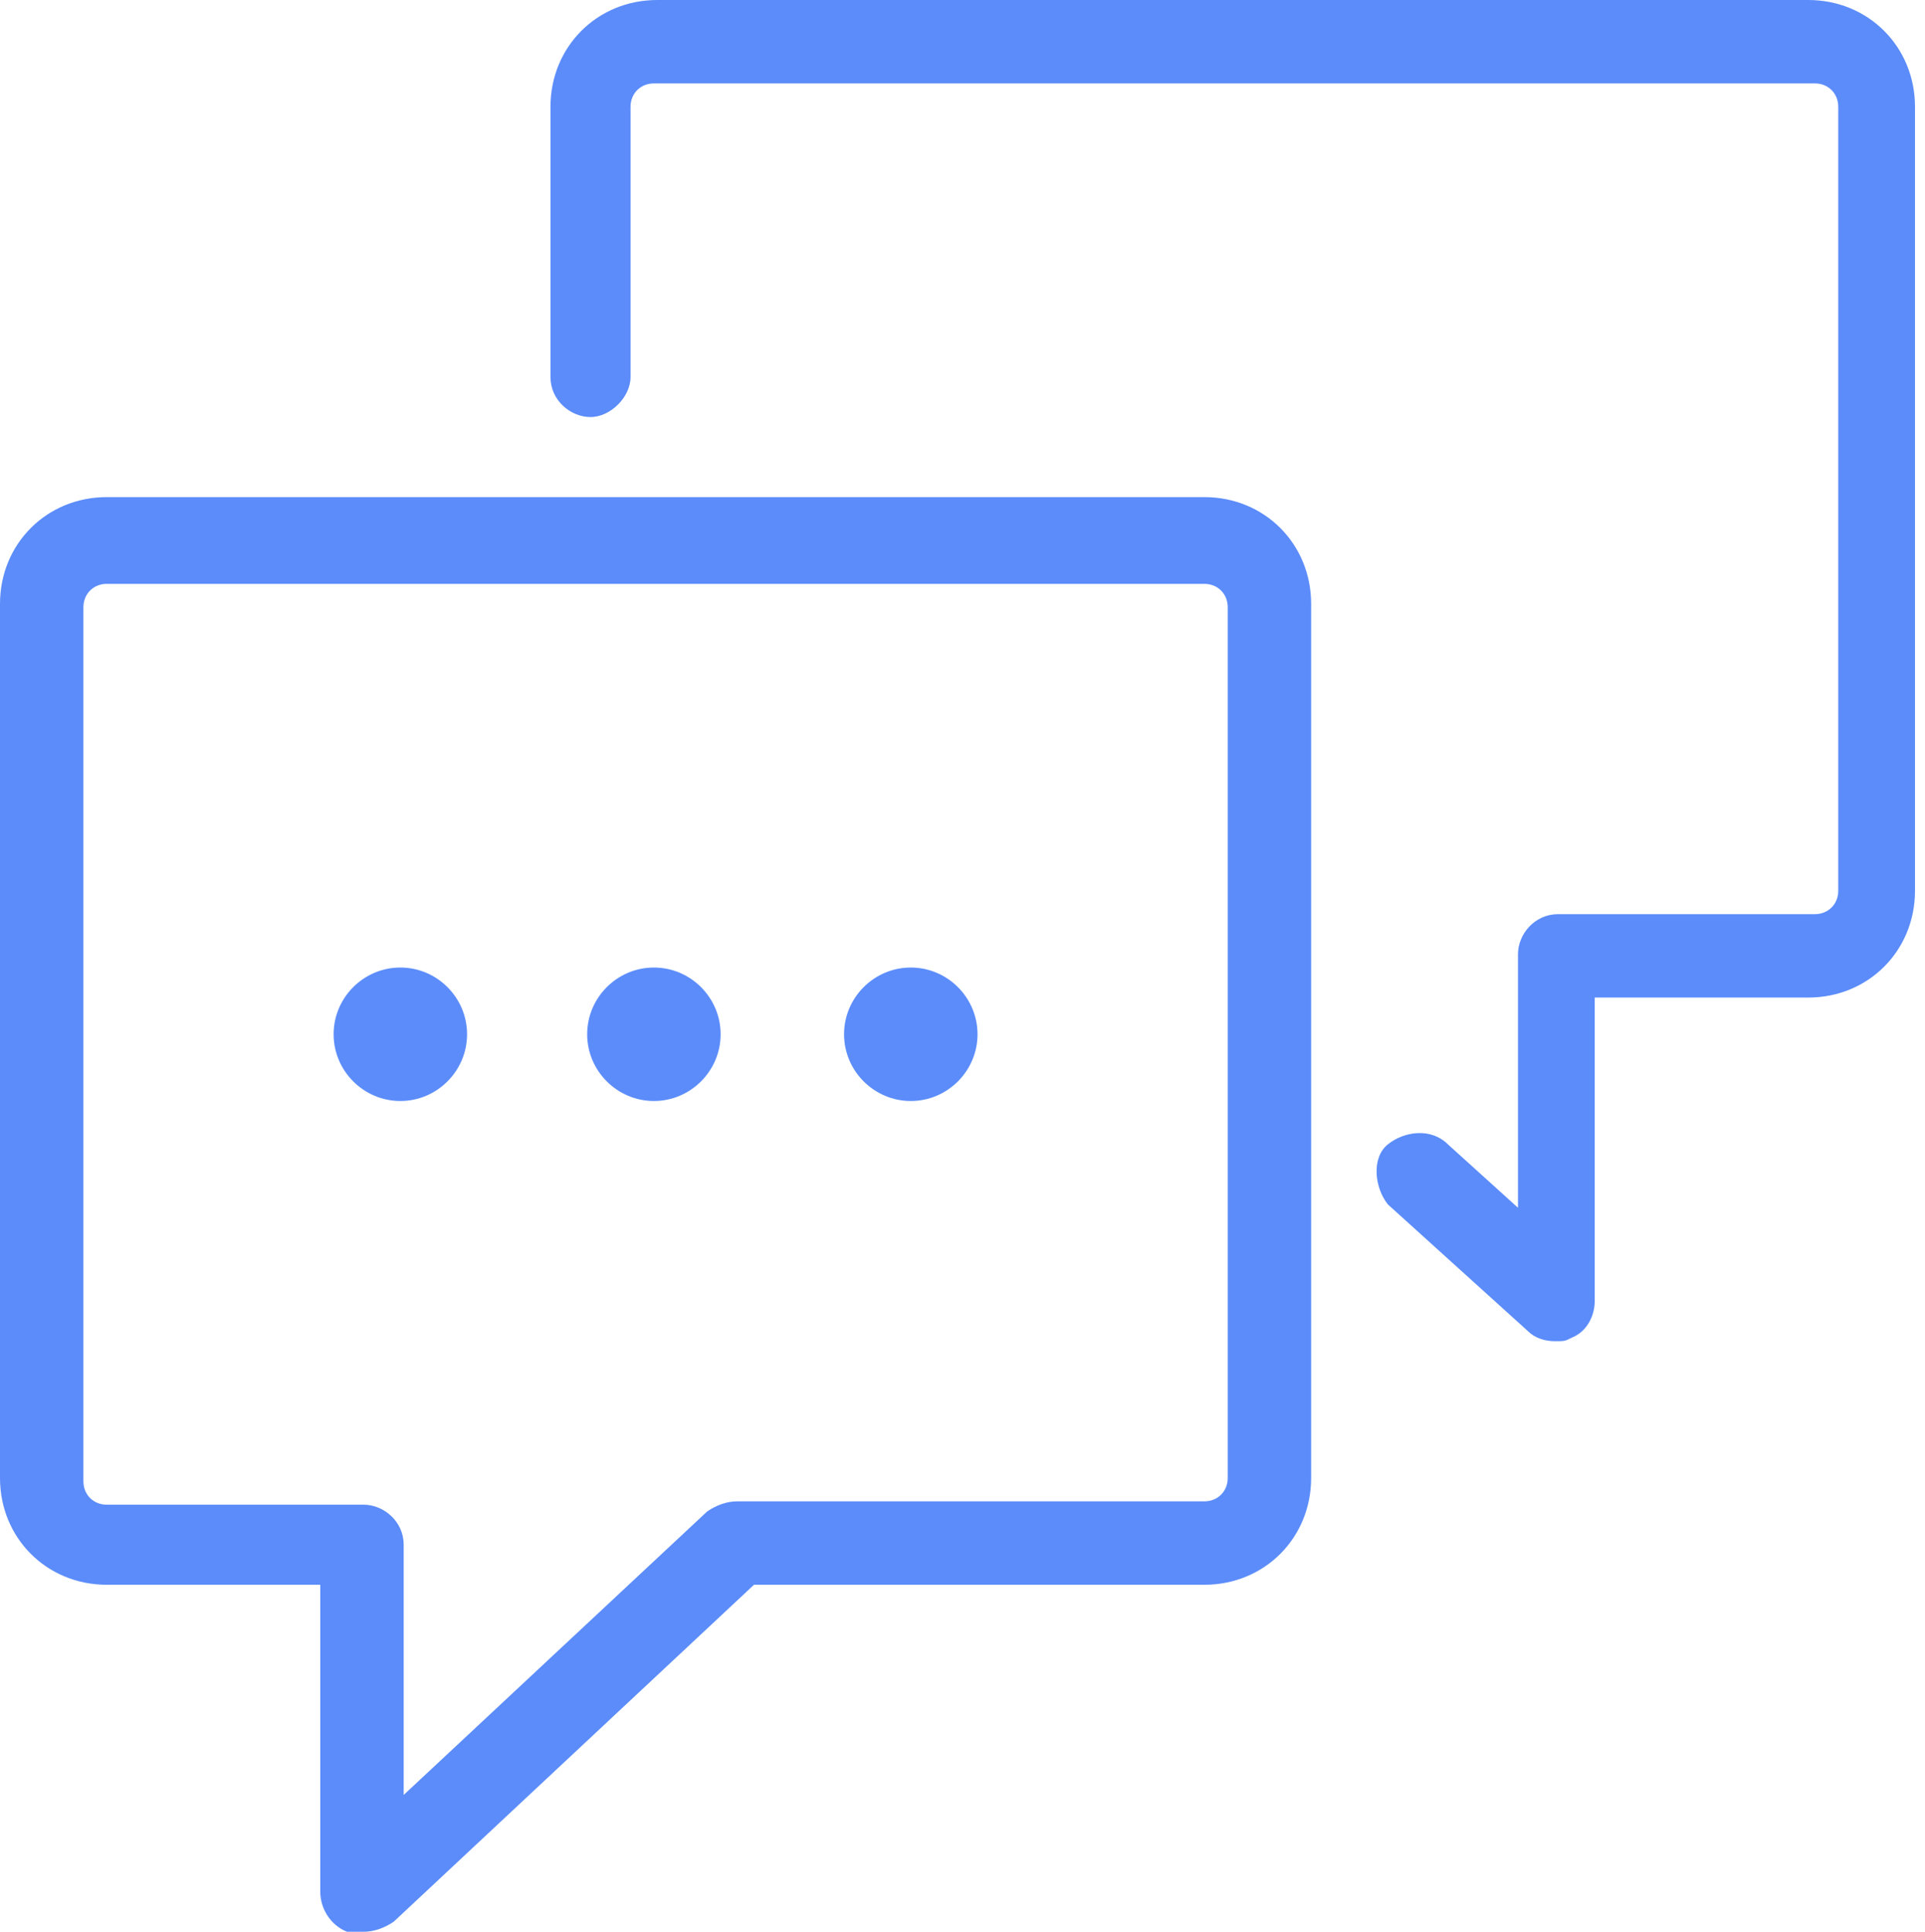 <?xml version="1.0" encoding="UTF-8"?> <svg xmlns="http://www.w3.org/2000/svg" id="Layer_1" version="1.1" viewBox="0 0 57.7 57.9"><defs><style> .st0 { fill: #5b8cfa; } </style></defs><path class="st0" d="M36.1,14.9H3.2c-1.8,0-3.2,1.4-3.2,3.2v26.2c0,1.8,1.4,3.2,3.2,3.2h6.4v9.2c0,.5.3,1,.8,1.2.2,0,.3,0,.5,0,.3,0,.6-.1.9-.3l10.8-10.1h13.5c1.8,0,3.2-1.4,3.2-3.2v-26.2c0-1.8-1.4-3.2-3.2-3.2h0ZM36.8,44.3c0,.4-.3.7-.7.7h-14c-.3,0-.6.1-.9.3l-9.1,8.5v-7.5c0-.7-.6-1.2-1.2-1.2H3.2c-.4,0-.7-.3-.7-.7v-26.2c0-.4.3-.7.7-.7h32.9c.4,0,.7.3.7.7,0,0,0,26.2,0,26.2Z"></path><path class="st0" d="M54.5,0H19.7c-1.8,0-3.2,1.4-3.2,3.2v8.1c0,.7.6,1.2,1.2,1.2s1.2-.6,1.2-1.2V3.2c0-.4.3-.7.7-.7h34.8c.4,0,.7.3.7.7v23.5c0,.4-.3.7-.7.7h-7.7c-.7,0-1.2.6-1.2,1.2v7.6l-2.1-1.9c-.5-.5-1.3-.4-1.8,0s-.4,1.3,0,1.8l4.2,3.8c.2.2.5.3.8.3s.3,0,.5-.1c.5-.2.7-.7.7-1.1v-9.1h6.4c1.8,0,3.2-1.4,3.2-3.2V3.2c0-1.8-1.4-3.2-3.2-3.2Z"></path><path class="st0" d="M12,29c-1.1,0-2,.9-2,2s.9,2,2,2,2-.9,2-2-.9-2-2-2Z"></path><path class="st0" d="M19.6,29c-1.1,0-2,.9-2,2s.9,2,2,2,2-.9,2-2-.9-2-2-2Z"></path><path class="st0" d="M27.3,29c-1.1,0-2,.9-2,2s.9,2,2,2,2-.9,2-2-.9-2-2-2Z"></path></svg>
